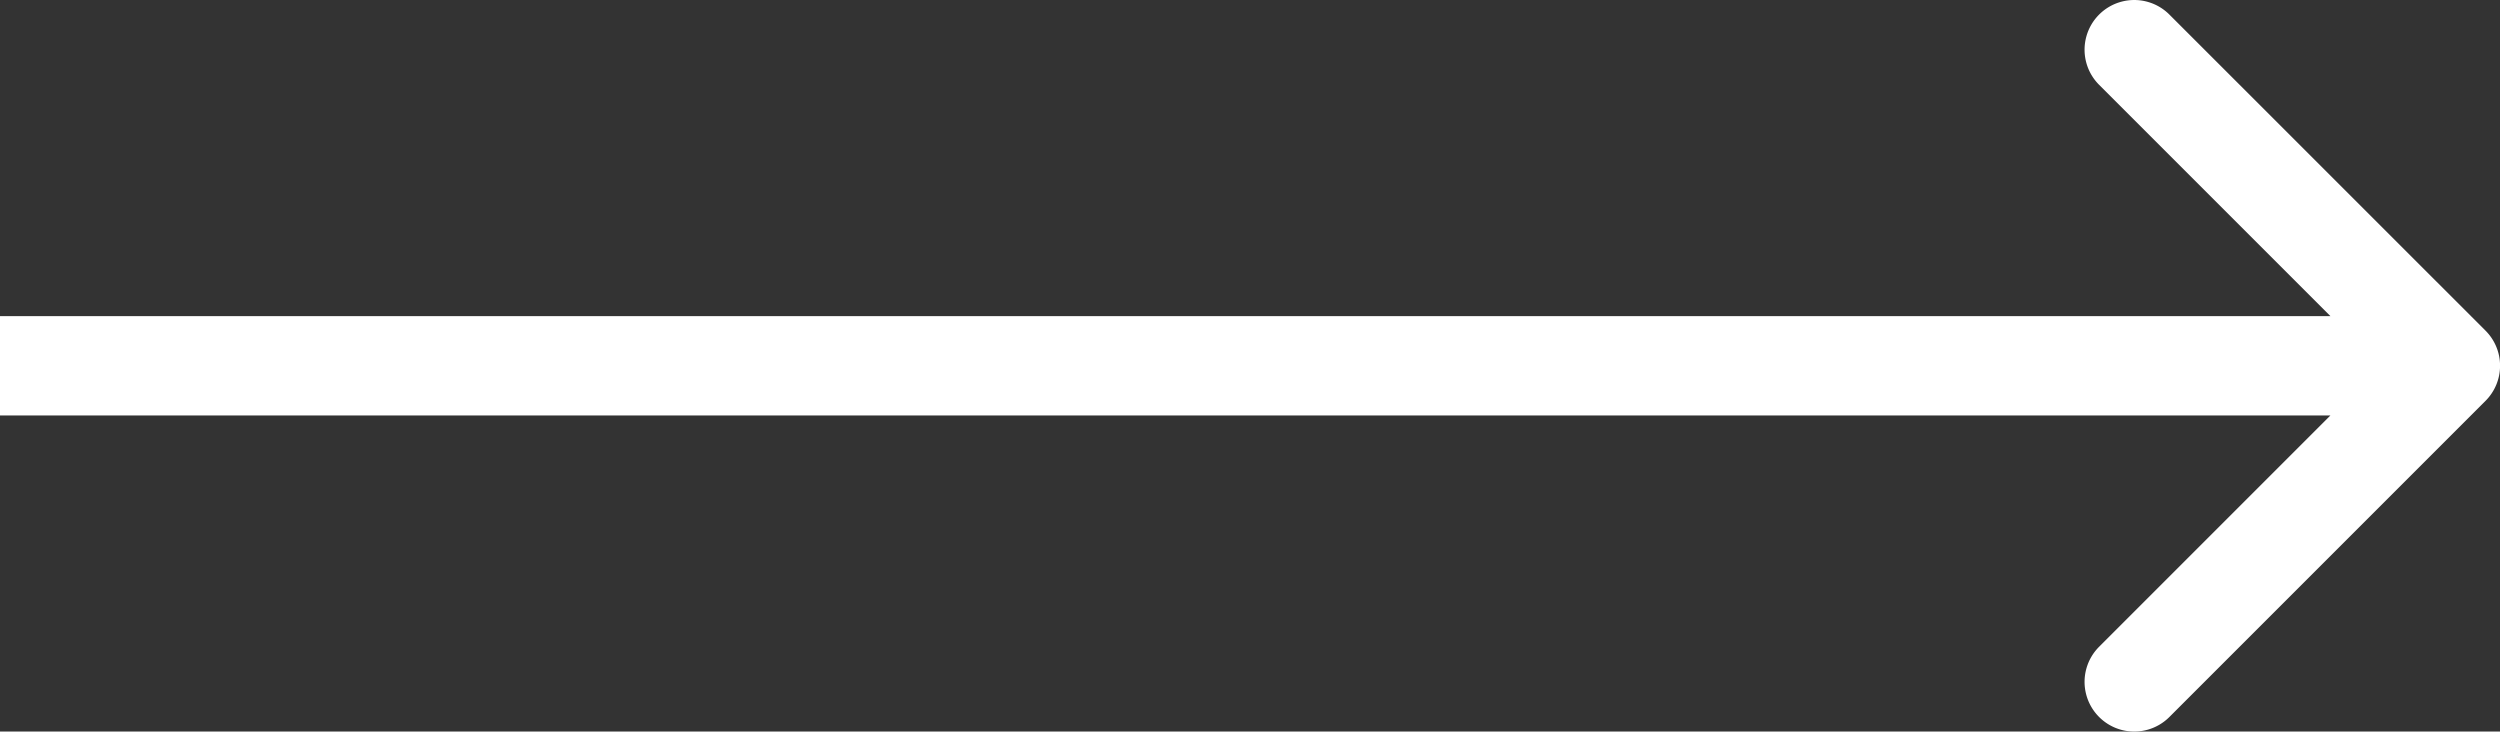 <svg xmlns="http://www.w3.org/2000/svg" width="36.9" height="10.797" viewBox="0 0 36.9 10.797">
  <rect x="0" y="0" width="36.9" height="10.797" fill="#333333" stroke="none"/>
  <path id="indir" d="M36.686,6.894a.733.733,0,0,0,0-1.037L32.02,1.192a.733.733,0,1,0-1.037,1.037L35.13,6.376l-4.147,4.147A.733.733,0,0,0,32.02,11.56ZM0,7.109H36.167V5.643H0Z" transform="translate(0 -0.977)" fill="#fff"/>
</svg>
